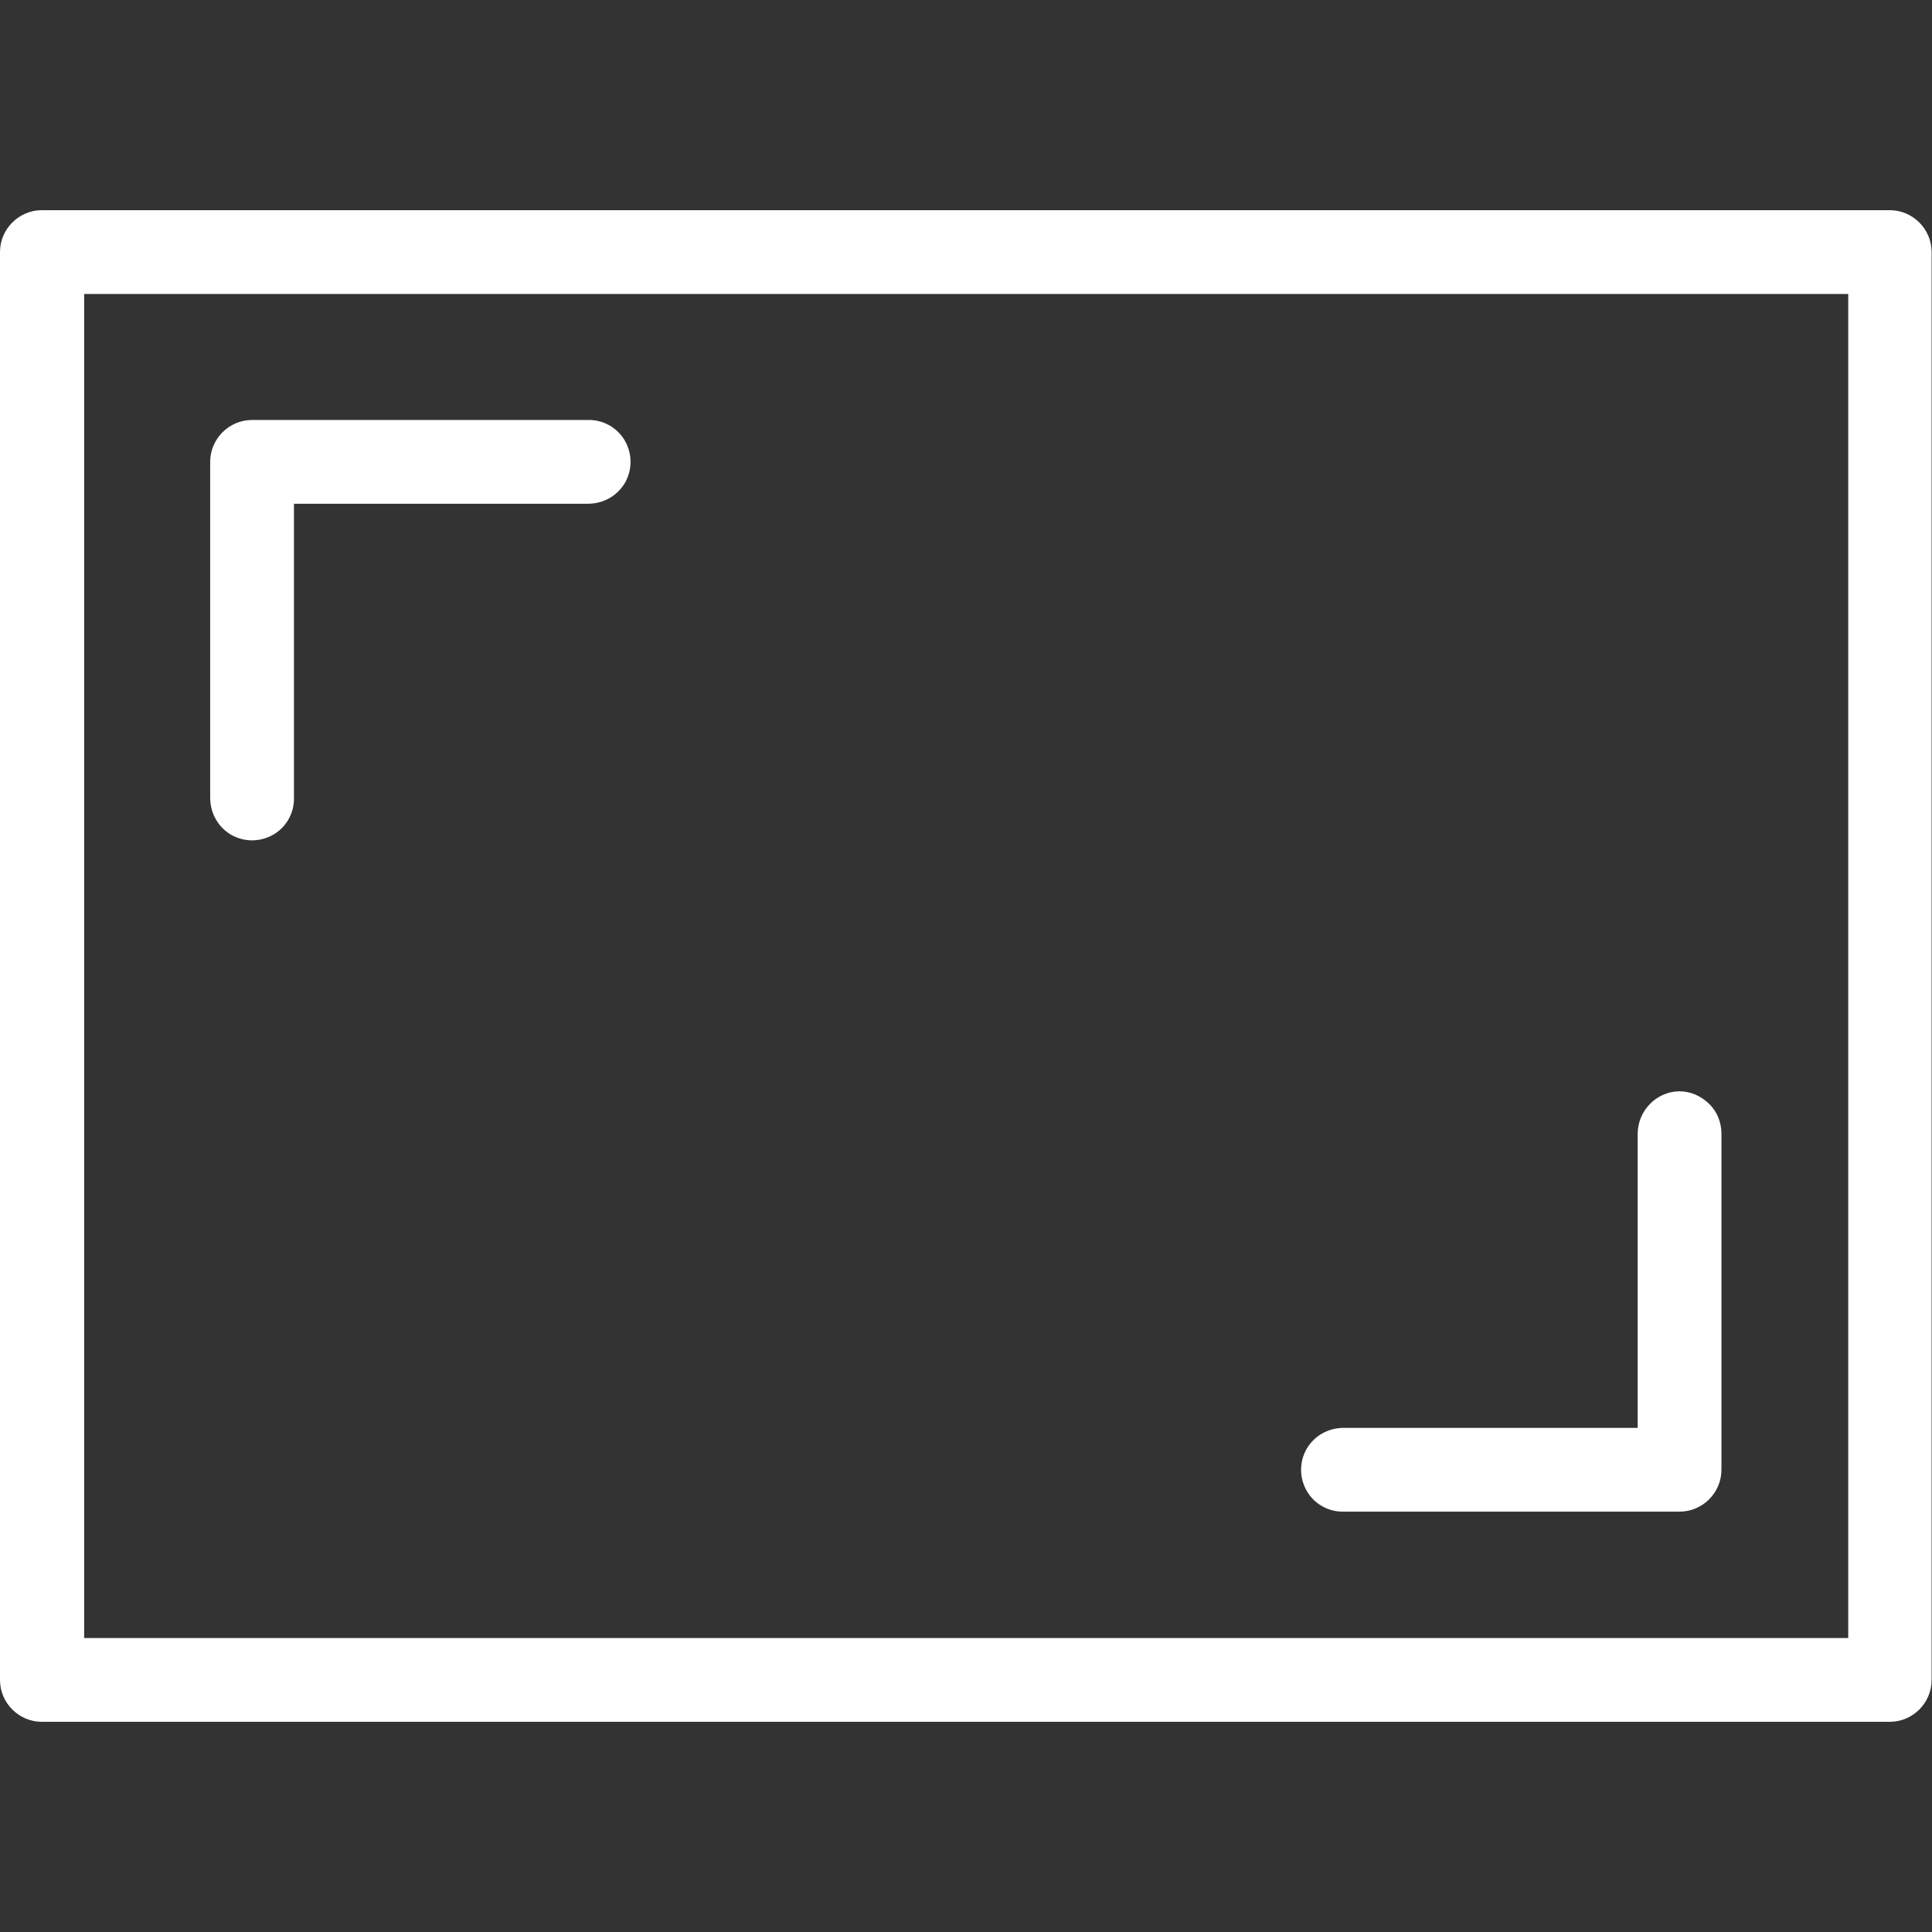 <?xml version="1.0" encoding="utf-8"?>
<!-- Generator: Adobe Illustrator 25.2.1, SVG Export Plug-In . SVG Version: 6.00 Build 0)  -->
<svg version="1.1" id="Layer_1" xmlns="http://www.w3.org/2000/svg" xmlns:xlink="http://www.w3.org/1999/xlink" x="0px" y="0px"
	 viewBox="0 0 512 512" style="enable-background:new 0 0 512 512;" xml:space="preserve">
<rect x="0" y="0" width="512" height="512" fill="#333333" stroke="none"/>
<style type="text/css">
	.st0{fill:#FFFFFF;}
</style>
<path class="st0" d="M11.1,55.7C5,55.7,0,60.7,0,66.8v378.4c0,6.1,5,11.1,11.1,11.1h489.7c6.1,0,11.1-5,11.1-11.1V66.8
	c0-6.1-5-11.1-11.1-11.1C500.8,55.7,11.1,55.7,11.1,55.7z M22.3,77.9h467.5v356.2H22.3V77.9z M66.8,111.3c-6.1,0-11.1,5-11.1,11.1
	v89c0,4,2,7.7,5.5,9.8c3.5,2,7.7,2,11.2,0s5.6-5.8,5.5-9.8v-77.9h77.9c4,0,7.7-2,9.8-5.5c2-3.5,2-7.7,0-11.2s-5.8-5.6-9.8-5.5H66.8z
	 M445,289.2c-6.1,0.1-11,5.2-11,11.3v77.9h-77.9c-4,0-7.7,2-9.8,5.5c-2,3.5-2,7.7,0,11.2s5.8,5.6,9.8,5.5h89c6.1,0,11.1-5,11.1-11.1
	v-89c0-3-1.1-5.9-3.3-8S448,289.2,445,289.2z"/>
</svg>
